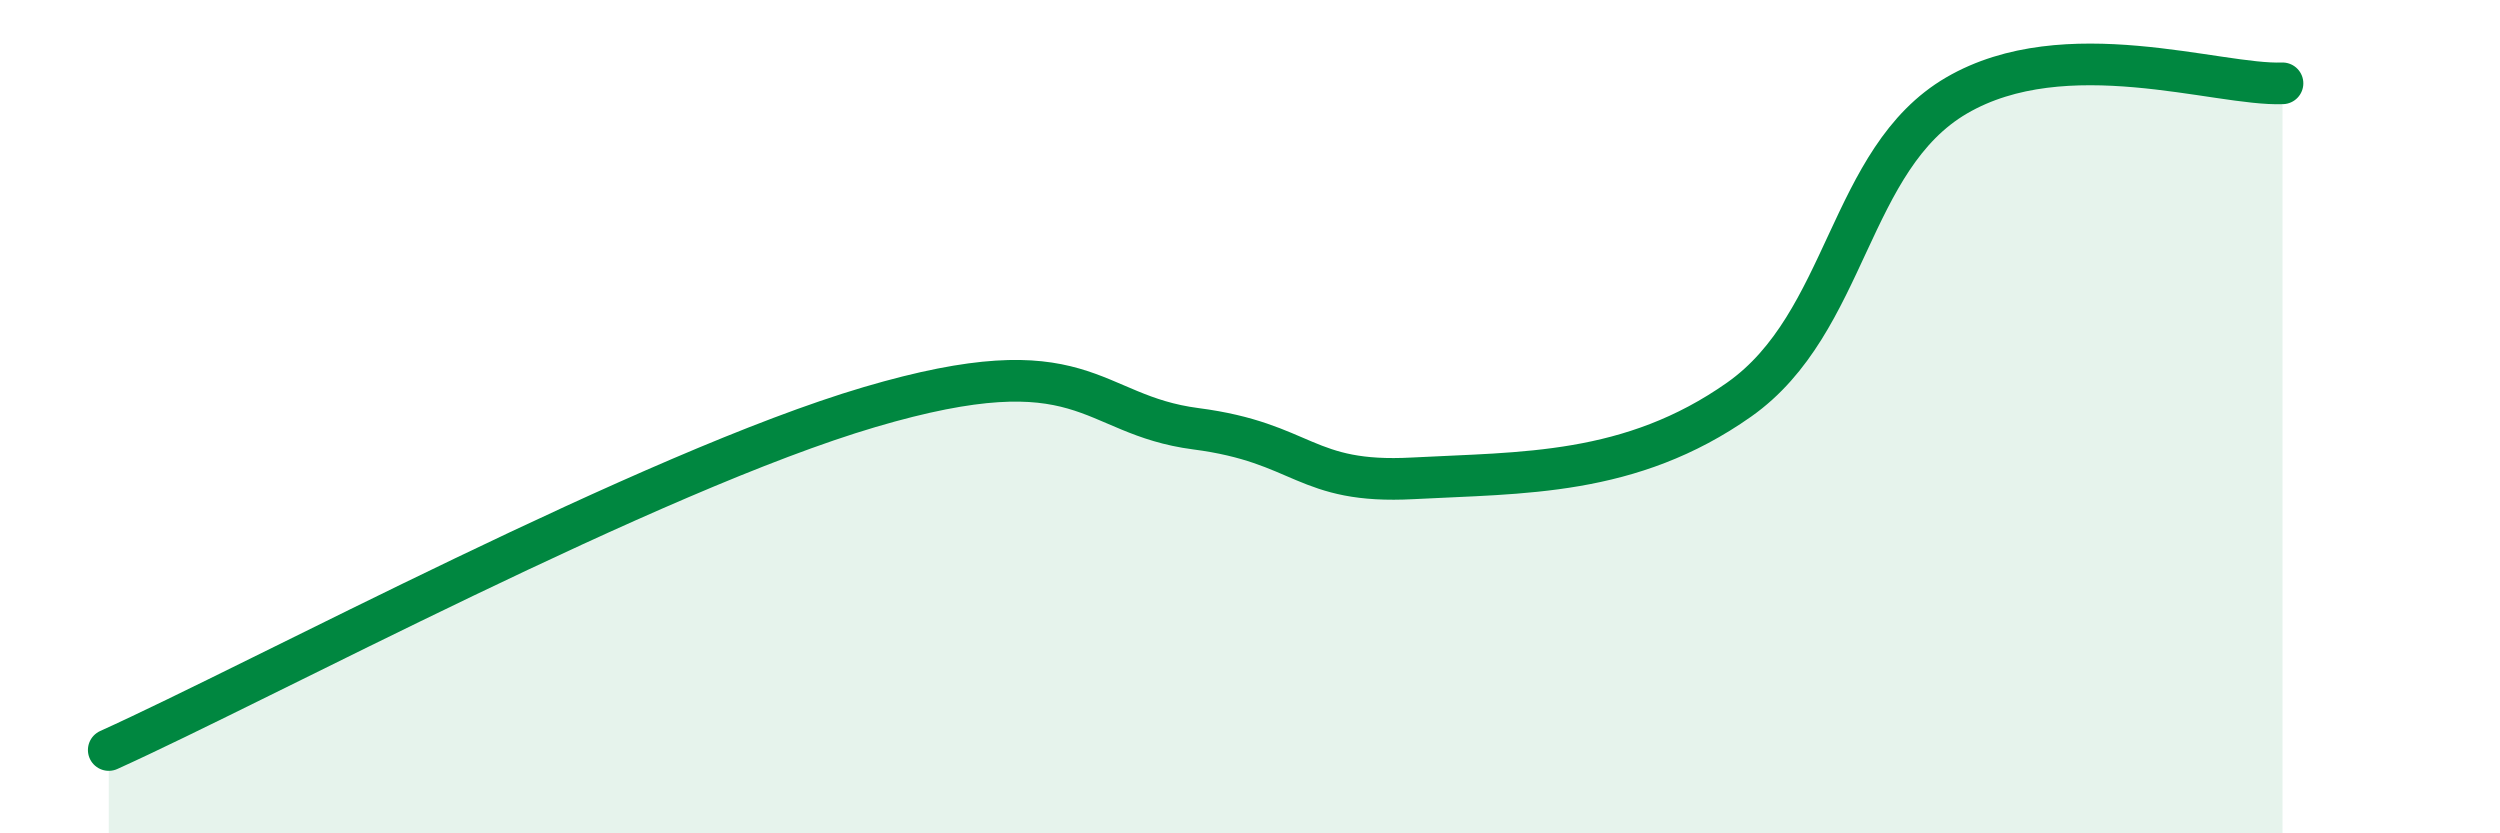 
    <svg width="60" height="20" viewBox="0 0 60 20" xmlns="http://www.w3.org/2000/svg">
      <path
        d="M 2.61,18 C 6.26,16.35 15.65,11.31 20.87,9.77 C 26.09,8.23 26.09,9.95 28.7,10.29 C 31.31,10.63 31.3,11.62 33.91,11.48 C 36.52,11.34 39.13,11.43 41.74,9.59 C 44.35,7.75 44.35,3.81 46.96,2.29 C 49.57,0.77 53.22,2.06 54.78,2L54.78 20L2.61 20Z"
        fill="#008740"
        opacity="0.1"
        stroke-linecap="round"
        stroke-linejoin="round"
      />
      <path
        d="M 2.61,18 C 6.26,16.35 15.65,11.31 20.87,9.77 C 26.09,8.23 26.09,9.95 28.7,10.29 C 31.31,10.63 31.3,11.62 33.91,11.48 C 36.52,11.34 39.13,11.43 41.74,9.59 C 44.35,7.75 44.35,3.81 46.96,2.29 C 49.57,0.77 53.22,2.06 54.78,2"
        stroke="#008740"
        stroke-width="1"
        fill="none"
        stroke-linecap="round"
        stroke-linejoin="round"
      />
    </svg>
  